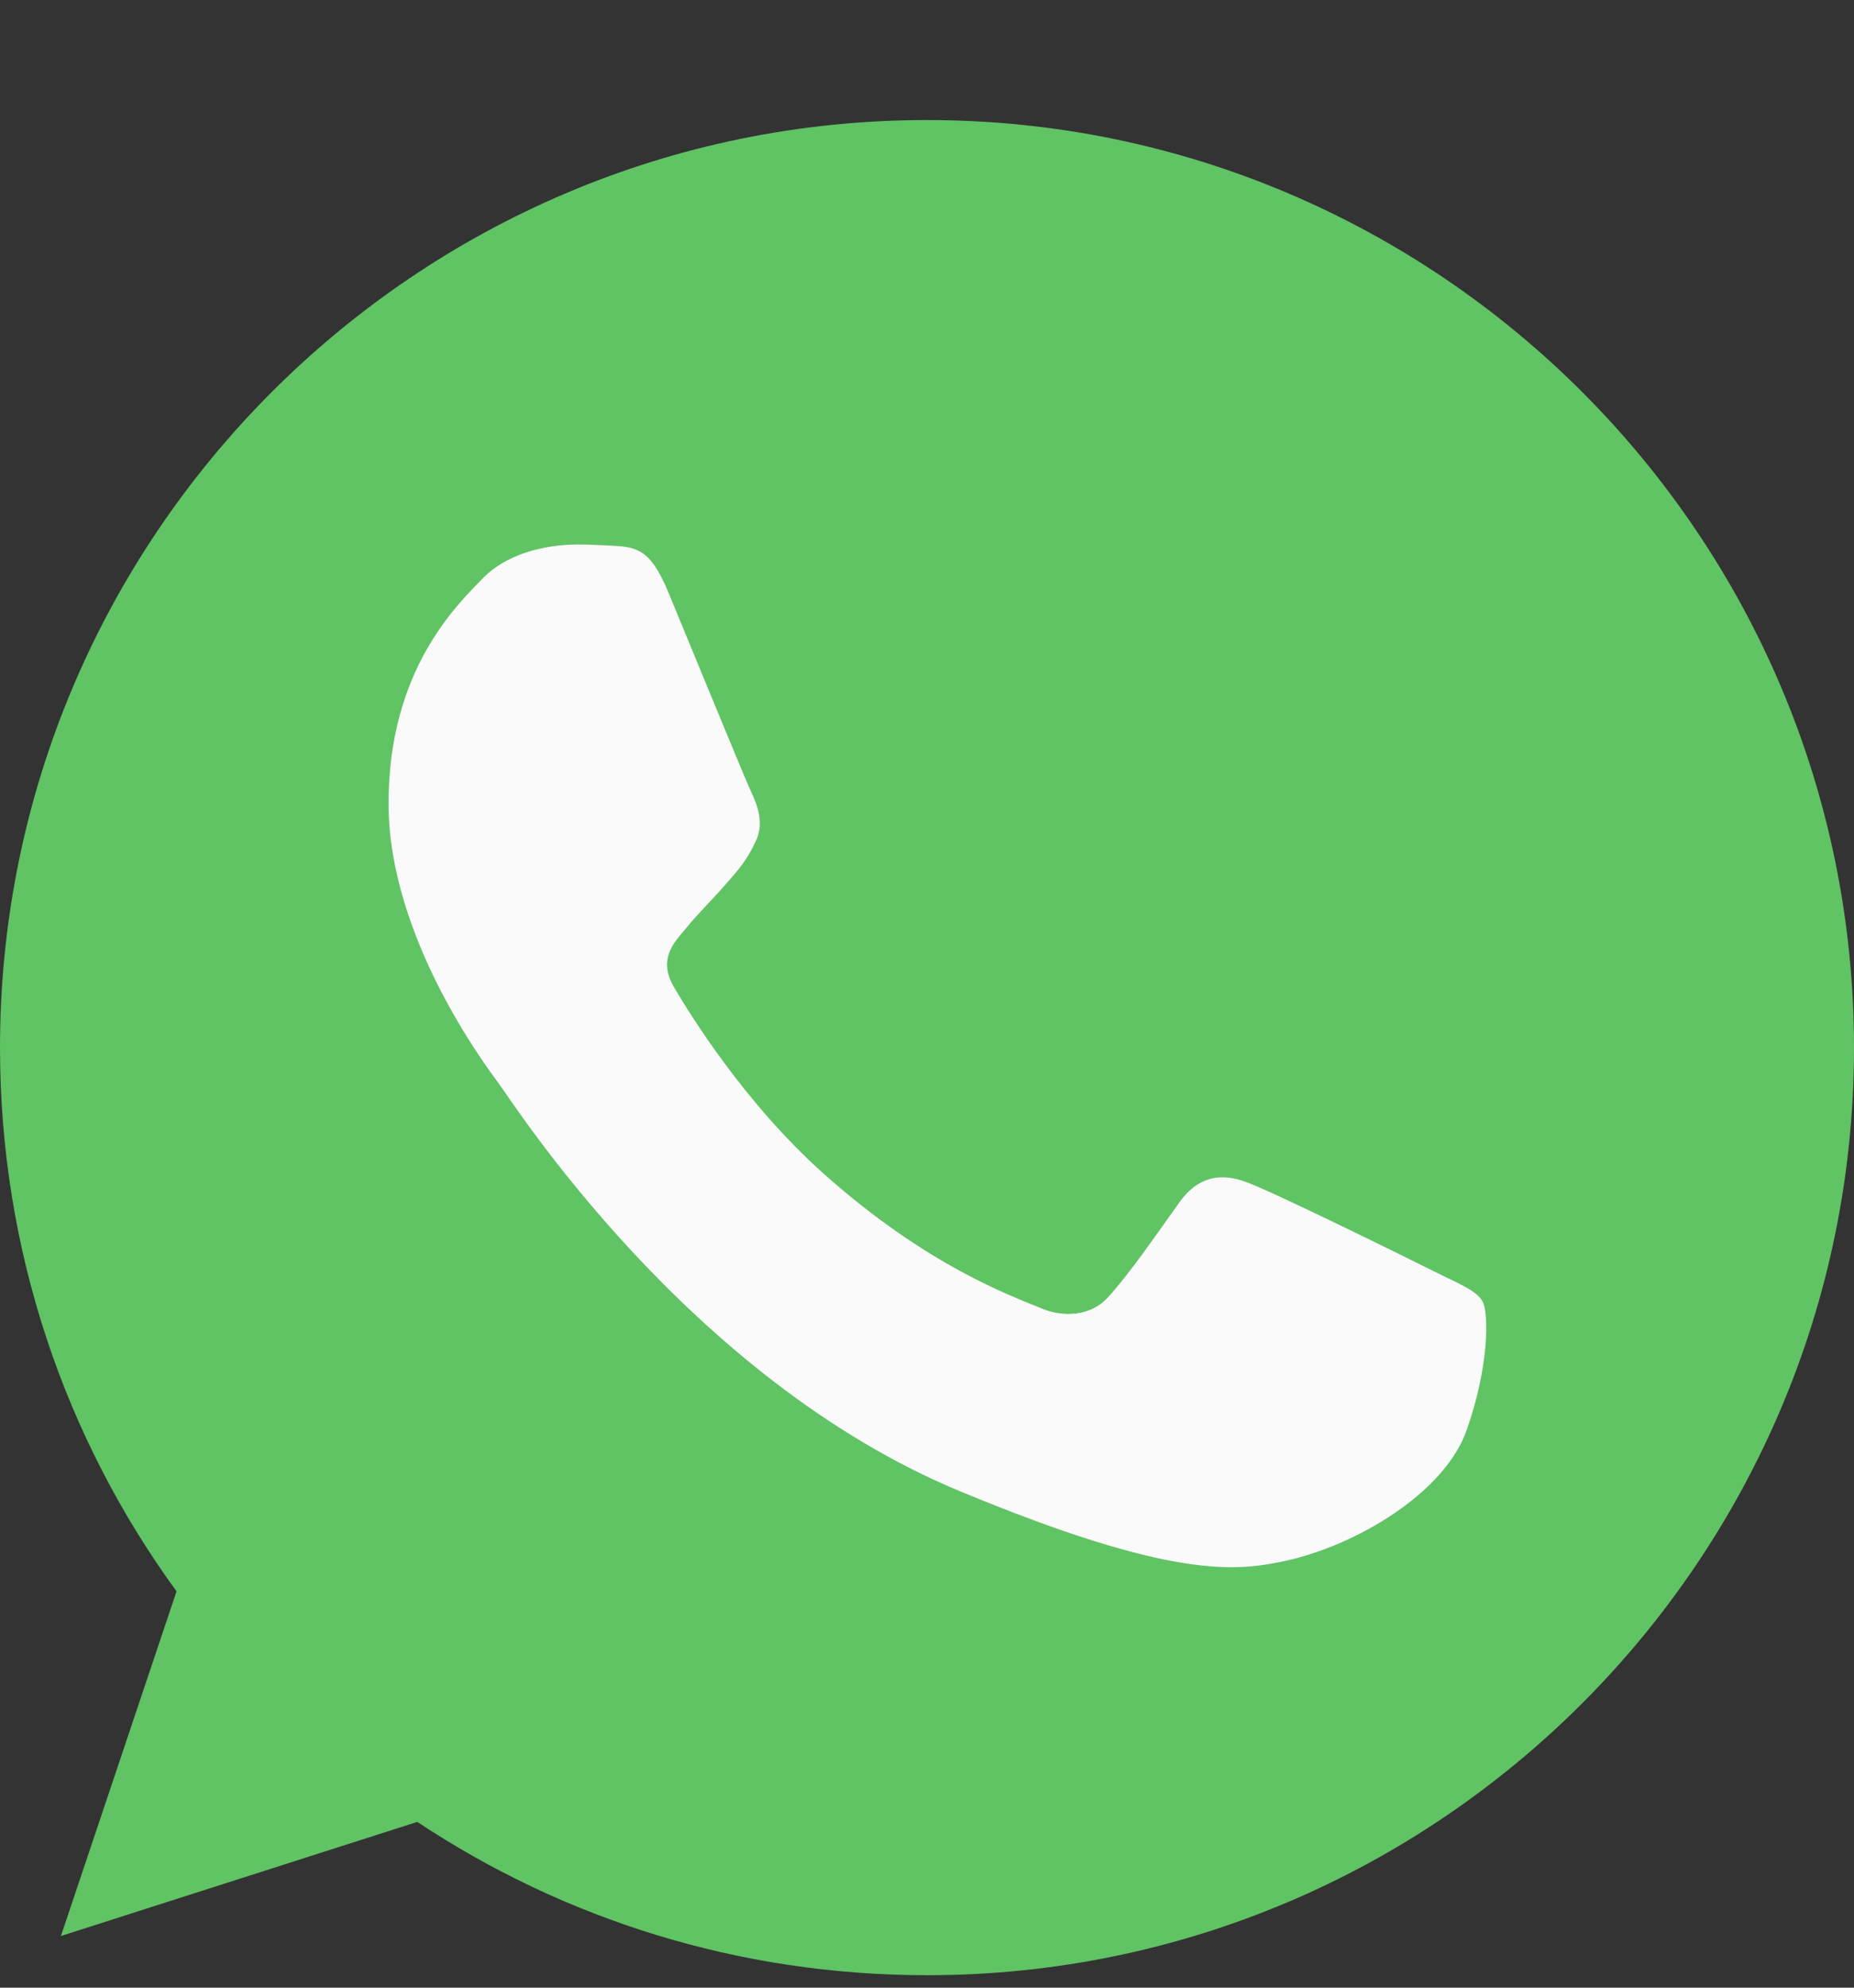 <svg width="14" height="15" viewBox="0 0 14 15" fill="none" xmlns="http://www.w3.org/2000/svg">
<rect x="0" y="0" width="14" height="15" fill="#333333" stroke="none"/>
<g clip-path="url(#clip0_9742_8635)">
<path d="M7.002 0.906H6.998C3.139 0.906 0 4.046 0 7.906C0 9.438 0.493 10.857 1.333 12.009L0.46 14.61L3.151 13.749C4.258 14.483 5.578 14.906 7.002 14.906C10.861 14.906 14 11.766 14 7.906C14 4.047 10.861 0.906 7.002 0.906Z" fill="#60C364"/>
<path d="M11.075 10.793C10.907 11.27 10.236 11.665 9.702 11.78C9.336 11.858 8.858 11.921 7.25 11.254C5.193 10.402 3.868 8.311 3.765 8.175C3.666 8.04 2.934 7.069 2.934 6.064C2.934 5.06 3.444 4.571 3.649 4.361C3.818 4.188 4.097 4.109 4.365 4.109C4.452 4.109 4.53 4.114 4.6 4.117C4.805 4.126 4.908 4.138 5.044 4.463C5.213 4.87 5.624 5.874 5.673 5.978C5.723 6.081 5.773 6.221 5.703 6.356C5.637 6.496 5.58 6.559 5.476 6.678C5.373 6.796 5.275 6.888 5.172 7.015C5.077 7.126 4.971 7.245 5.09 7.451C5.209 7.652 5.62 8.323 6.225 8.862C7.007 9.558 7.64 9.78 7.867 9.875C8.036 9.945 8.237 9.928 8.36 9.797C8.517 9.628 8.71 9.348 8.907 9.072C9.047 8.875 9.224 8.85 9.409 8.92C9.598 8.986 10.599 9.48 10.804 9.582C11.01 9.686 11.146 9.735 11.195 9.821C11.244 9.908 11.244 10.315 11.075 10.793Z" fill="#FAFAFA"/>
</g>
<defs>
<clipPath id="clip0_9742_8635">
<rect width="14" height="14" fill="white" transform="translate(0 0.906)"/>
</clipPath>
</defs>
</svg>
